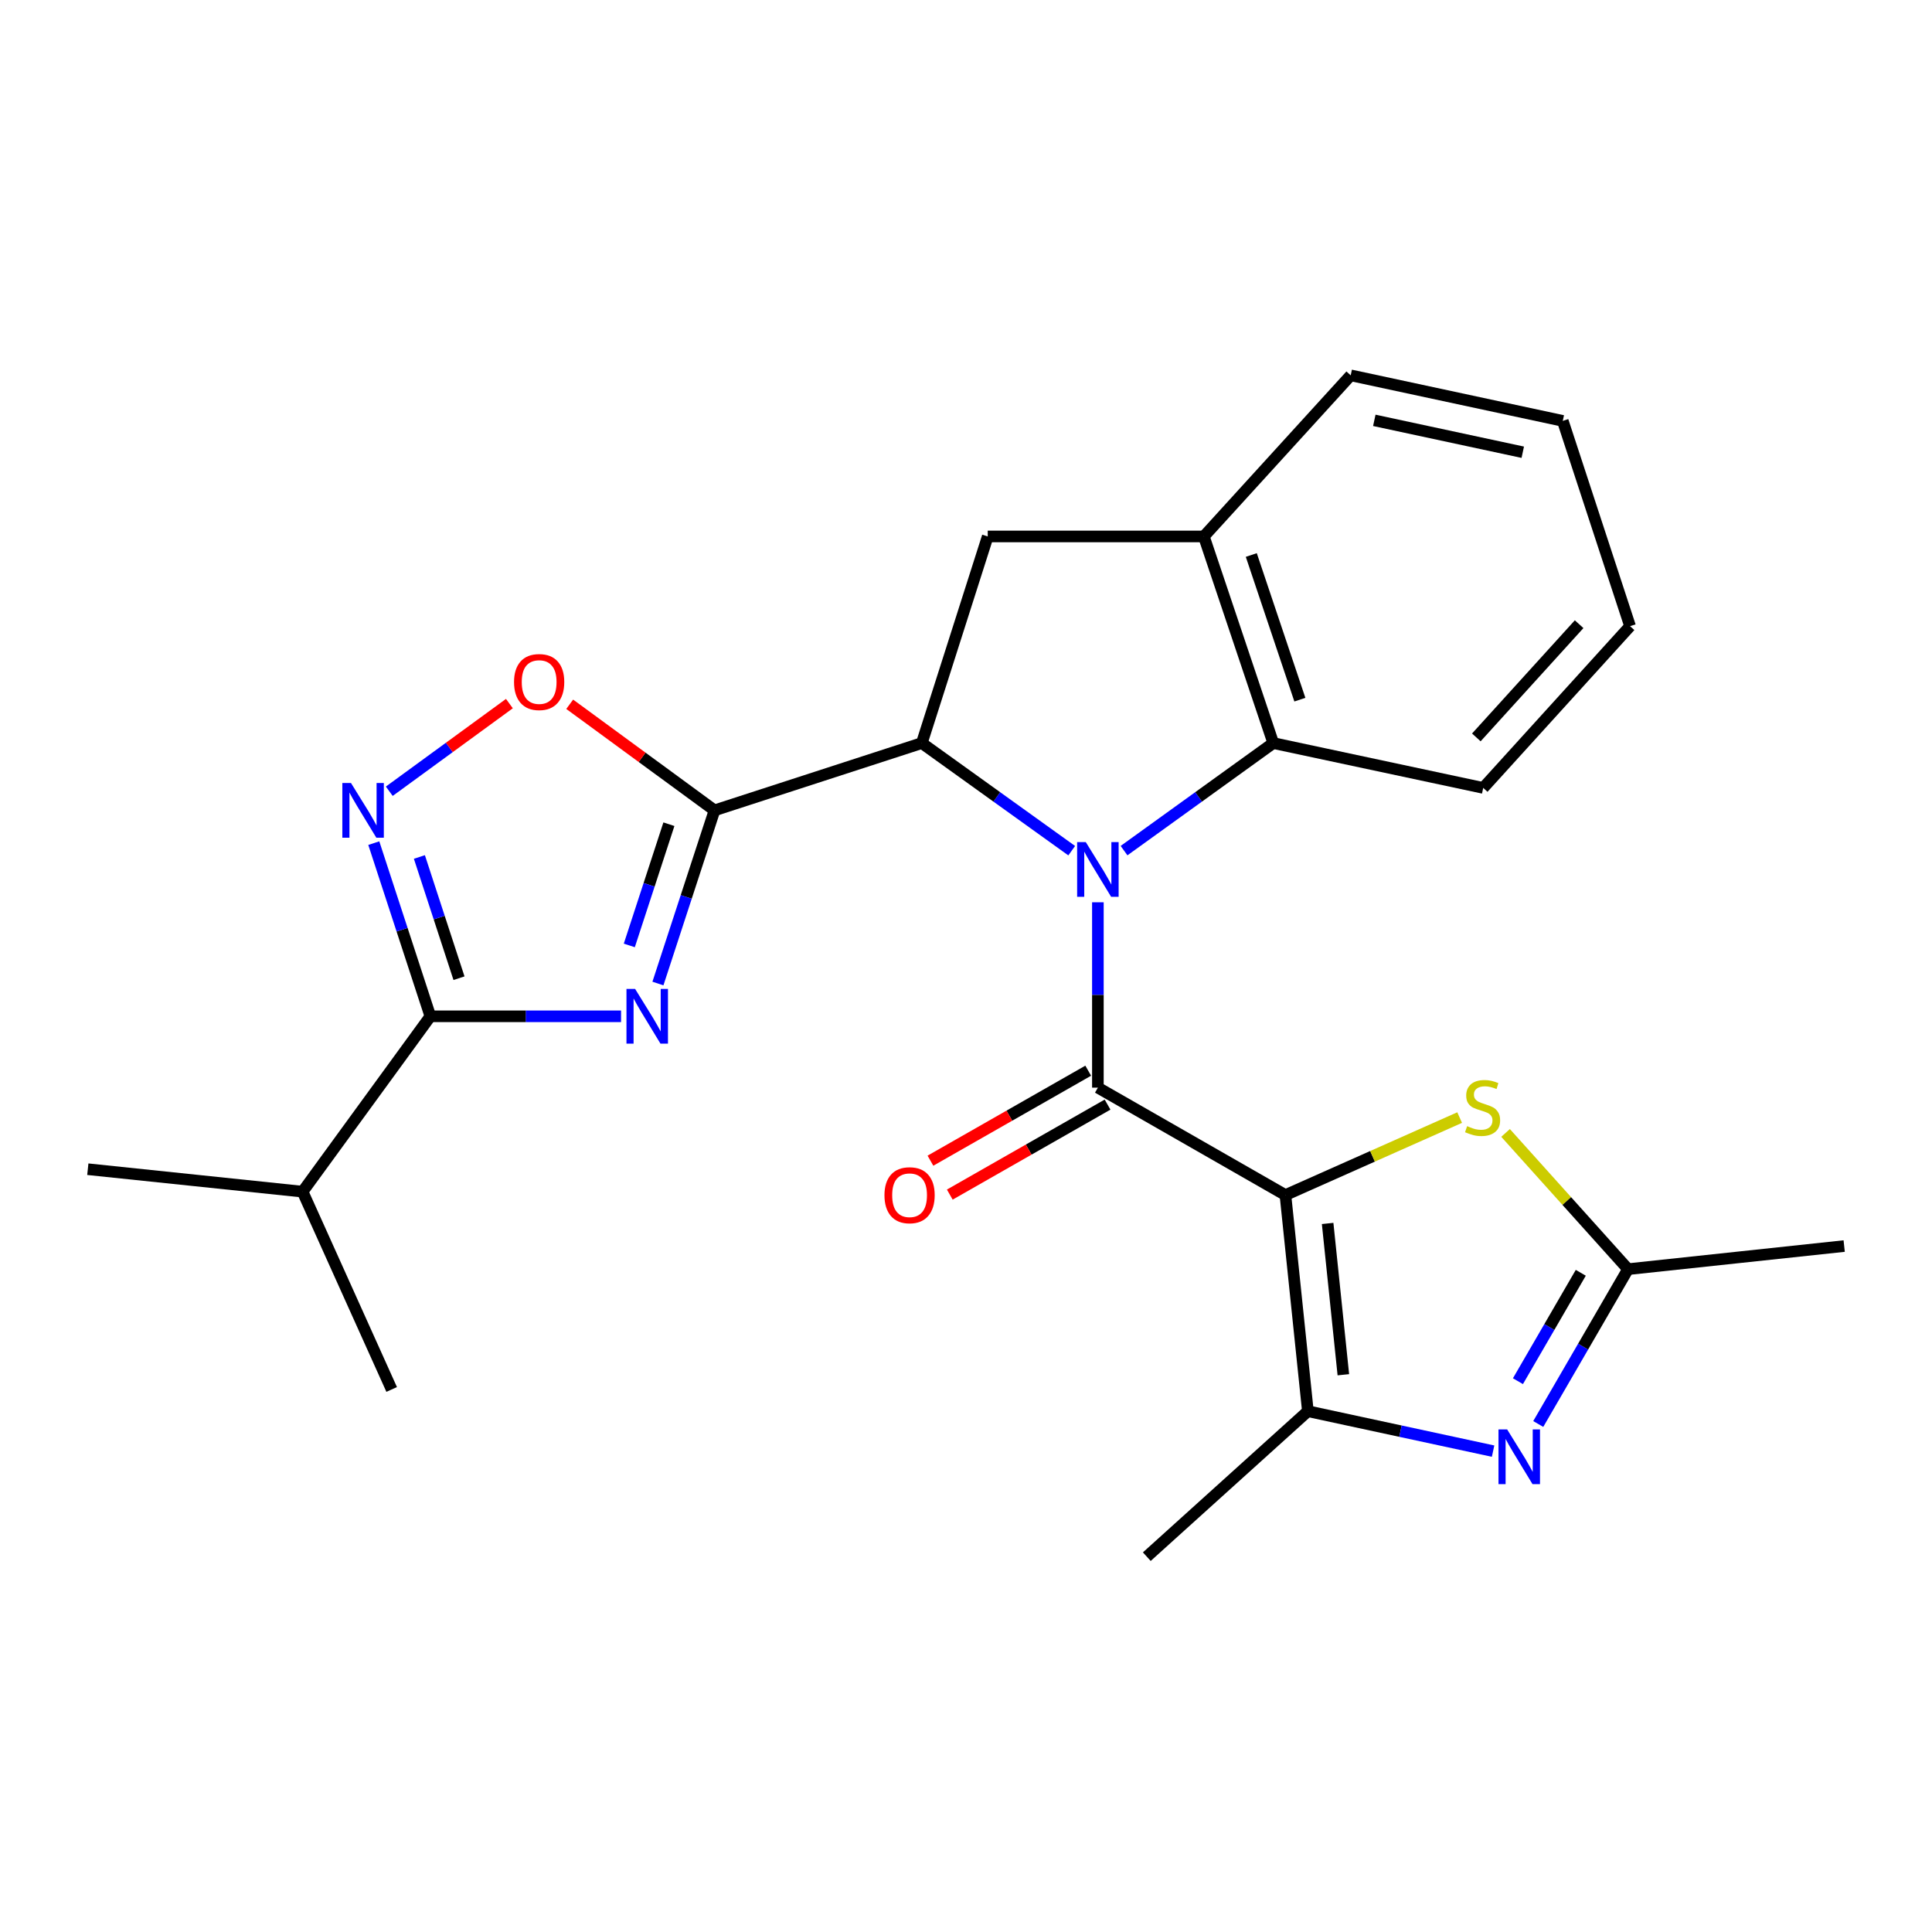 <?xml version='1.0' encoding='iso-8859-1'?>
<svg version='1.1' baseProfile='full'
              xmlns='http://www.w3.org/2000/svg'
                      xmlns:rdkit='http://www.rdkit.org/xml'
                      xmlns:xlink='http://www.w3.org/1999/xlink'
                  xml:space='preserve'
width='1000px' height='1000px' viewBox='0 0 1000 1000'>
<!-- END OF HEADER -->
<rect style='opacity:1.0;fill:#FFFFFF;stroke:none' width='1000' height='1000' x='0' y='0'> </rect>
<path class='bond-1' d='M 568.263,467.021 L 568.263,514.992' style='fill:none;fill-rule:evenodd;stroke:#0000FF;stroke-width:6px;stroke-linecap:butt;stroke-linejoin:miter;stroke-opacity:1' />
<path class='bond-1' d='M 568.263,514.992 L 568.263,562.964' style='fill:none;fill-rule:evenodd;stroke:#000000;stroke-width:6px;stroke-linecap:butt;stroke-linejoin:miter;stroke-opacity:1' />
<path class='bond-4' d='M 554.719,440.314 L 515.924,412.465' style='fill:none;fill-rule:evenodd;stroke:#0000FF;stroke-width:6px;stroke-linecap:butt;stroke-linejoin:miter;stroke-opacity:1' />
<path class='bond-4' d='M 515.924,412.465 L 477.13,384.615' style='fill:none;fill-rule:evenodd;stroke:#000000;stroke-width:6px;stroke-linecap:butt;stroke-linejoin:miter;stroke-opacity:1' />
<path class='bond-11' d='M 581.801,440.281 L 620.419,412.448' style='fill:none;fill-rule:evenodd;stroke:#0000FF;stroke-width:6px;stroke-linecap:butt;stroke-linejoin:miter;stroke-opacity:1' />
<path class='bond-11' d='M 620.419,412.448 L 659.038,384.615' style='fill:none;fill-rule:evenodd;stroke:#000000;stroke-width:6px;stroke-linecap:butt;stroke-linejoin:miter;stroke-opacity:1' />
<path class='bond-0' d='M 665.336,618.562 L 568.263,562.964' style='fill:none;fill-rule:evenodd;stroke:#000000;stroke-width:6px;stroke-linecap:butt;stroke-linejoin:miter;stroke-opacity:1' />
<path class='bond-5' d='M 665.336,618.562 L 676.957,730.433' style='fill:none;fill-rule:evenodd;stroke:#000000;stroke-width:6px;stroke-linecap:butt;stroke-linejoin:miter;stroke-opacity:1' />
<path class='bond-5' d='M 687.181,633.255 L 695.315,711.565' style='fill:none;fill-rule:evenodd;stroke:#000000;stroke-width:6px;stroke-linecap:butt;stroke-linejoin:miter;stroke-opacity:1' />
<path class='bond-8' d='M 665.336,618.562 L 710.424,598.507' style='fill:none;fill-rule:evenodd;stroke:#000000;stroke-width:6px;stroke-linecap:butt;stroke-linejoin:miter;stroke-opacity:1' />
<path class='bond-8' d='M 710.424,598.507 L 755.511,578.451' style='fill:none;fill-rule:evenodd;stroke:#CCCC00;stroke-width:6px;stroke-linecap:butt;stroke-linejoin:miter;stroke-opacity:1' />
<path class='bond-15' d='M 563.256,554.187 L 522.426,577.478' style='fill:none;fill-rule:evenodd;stroke:#000000;stroke-width:6px;stroke-linecap:butt;stroke-linejoin:miter;stroke-opacity:1' />
<path class='bond-15' d='M 522.426,577.478 L 481.596,600.769' style='fill:none;fill-rule:evenodd;stroke:#FF0000;stroke-width:6px;stroke-linecap:butt;stroke-linejoin:miter;stroke-opacity:1' />
<path class='bond-15' d='M 573.27,571.741 L 532.44,595.032' style='fill:none;fill-rule:evenodd;stroke:#000000;stroke-width:6px;stroke-linecap:butt;stroke-linejoin:miter;stroke-opacity:1' />
<path class='bond-15' d='M 532.44,595.032 L 491.609,618.324' style='fill:none;fill-rule:evenodd;stroke:#FF0000;stroke-width:6px;stroke-linecap:butt;stroke-linejoin:miter;stroke-opacity:1' />
<path class='bond-2' d='M 369.828,419.443 L 477.13,384.615' style='fill:none;fill-rule:evenodd;stroke:#000000;stroke-width:6px;stroke-linecap:butt;stroke-linejoin:miter;stroke-opacity:1' />
<path class='bond-3' d='M 369.828,419.443 L 355.186,464.258' style='fill:none;fill-rule:evenodd;stroke:#000000;stroke-width:6px;stroke-linecap:butt;stroke-linejoin:miter;stroke-opacity:1' />
<path class='bond-3' d='M 355.186,464.258 L 340.543,509.073' style='fill:none;fill-rule:evenodd;stroke:#0000FF;stroke-width:6px;stroke-linecap:butt;stroke-linejoin:miter;stroke-opacity:1' />
<path class='bond-3' d='M 346.225,426.611 L 335.976,457.981' style='fill:none;fill-rule:evenodd;stroke:#000000;stroke-width:6px;stroke-linecap:butt;stroke-linejoin:miter;stroke-opacity:1' />
<path class='bond-3' d='M 335.976,457.981 L 325.726,489.352' style='fill:none;fill-rule:evenodd;stroke:#0000FF;stroke-width:6px;stroke-linecap:butt;stroke-linejoin:miter;stroke-opacity:1' />
<path class='bond-10' d='M 369.828,419.443 L 332.353,391.985' style='fill:none;fill-rule:evenodd;stroke:#000000;stroke-width:6px;stroke-linecap:butt;stroke-linejoin:miter;stroke-opacity:1' />
<path class='bond-10' d='M 332.353,391.985 L 294.878,364.528' style='fill:none;fill-rule:evenodd;stroke:#FF0000;stroke-width:6px;stroke-linecap:butt;stroke-linejoin:miter;stroke-opacity:1' />
<path class='bond-6' d='M 321.455,526.037 L 272.107,526.037' style='fill:none;fill-rule:evenodd;stroke:#0000FF;stroke-width:6px;stroke-linecap:butt;stroke-linejoin:miter;stroke-opacity:1' />
<path class='bond-6' d='M 272.107,526.037 L 222.759,526.037' style='fill:none;fill-rule:evenodd;stroke:#000000;stroke-width:6px;stroke-linecap:butt;stroke-linejoin:miter;stroke-opacity:1' />
<path class='bond-13' d='M 477.13,384.615 L 511.25,277.662' style='fill:none;fill-rule:evenodd;stroke:#000000;stroke-width:6px;stroke-linecap:butt;stroke-linejoin:miter;stroke-opacity:1' />
<path class='bond-7' d='M 676.957,730.433 L 724.888,740.768' style='fill:none;fill-rule:evenodd;stroke:#000000;stroke-width:6px;stroke-linecap:butt;stroke-linejoin:miter;stroke-opacity:1' />
<path class='bond-7' d='M 724.888,740.768 L 772.82,751.103' style='fill:none;fill-rule:evenodd;stroke:#0000FF;stroke-width:6px;stroke-linecap:butt;stroke-linejoin:miter;stroke-opacity:1' />
<path class='bond-17' d='M 676.957,730.433 L 593.581,805.725' style='fill:none;fill-rule:evenodd;stroke:#000000;stroke-width:6px;stroke-linecap:butt;stroke-linejoin:miter;stroke-opacity:1' />
<path class='bond-16' d='M 222.759,526.037 L 156.618,616.8' style='fill:none;fill-rule:evenodd;stroke:#000000;stroke-width:6px;stroke-linecap:butt;stroke-linejoin:miter;stroke-opacity:1' />
<path class='bond-27' d='M 222.759,526.037 L 208.117,481.221' style='fill:none;fill-rule:evenodd;stroke:#000000;stroke-width:6px;stroke-linecap:butt;stroke-linejoin:miter;stroke-opacity:1' />
<path class='bond-27' d='M 208.117,481.221 L 193.474,436.406' style='fill:none;fill-rule:evenodd;stroke:#0000FF;stroke-width:6px;stroke-linecap:butt;stroke-linejoin:miter;stroke-opacity:1' />
<path class='bond-27' d='M 237.577,506.315 L 227.327,474.945' style='fill:none;fill-rule:evenodd;stroke:#000000;stroke-width:6px;stroke-linecap:butt;stroke-linejoin:miter;stroke-opacity:1' />
<path class='bond-27' d='M 227.327,474.945 L 217.077,443.574' style='fill:none;fill-rule:evenodd;stroke:#0000FF;stroke-width:6px;stroke-linecap:butt;stroke-linejoin:miter;stroke-opacity:1' />
<path class='bond-28' d='M 796.195,737.056 L 819.429,696.986' style='fill:none;fill-rule:evenodd;stroke:#0000FF;stroke-width:6px;stroke-linecap:butt;stroke-linejoin:miter;stroke-opacity:1' />
<path class='bond-28' d='M 819.429,696.986 L 842.663,656.916' style='fill:none;fill-rule:evenodd;stroke:#000000;stroke-width:6px;stroke-linecap:butt;stroke-linejoin:miter;stroke-opacity:1' />
<path class='bond-28' d='M 785.682,714.898 L 801.946,686.848' style='fill:none;fill-rule:evenodd;stroke:#0000FF;stroke-width:6px;stroke-linecap:butt;stroke-linejoin:miter;stroke-opacity:1' />
<path class='bond-28' d='M 801.946,686.848 L 818.21,658.799' style='fill:none;fill-rule:evenodd;stroke:#000000;stroke-width:6px;stroke-linecap:butt;stroke-linejoin:miter;stroke-opacity:1' />
<path class='bond-12' d='M 779.278,586.402 L 810.971,621.659' style='fill:none;fill-rule:evenodd;stroke:#CCCC00;stroke-width:6px;stroke-linecap:butt;stroke-linejoin:miter;stroke-opacity:1' />
<path class='bond-12' d='M 810.971,621.659 L 842.663,656.916' style='fill:none;fill-rule:evenodd;stroke:#000000;stroke-width:6px;stroke-linecap:butt;stroke-linejoin:miter;stroke-opacity:1' />
<path class='bond-9' d='M 201.492,409.548 L 232.578,386.864' style='fill:none;fill-rule:evenodd;stroke:#0000FF;stroke-width:6px;stroke-linecap:butt;stroke-linejoin:miter;stroke-opacity:1' />
<path class='bond-9' d='M 232.578,386.864 L 263.664,364.18' style='fill:none;fill-rule:evenodd;stroke:#FF0000;stroke-width:6px;stroke-linecap:butt;stroke-linejoin:miter;stroke-opacity:1' />
<path class='bond-14' d='M 659.038,384.615 L 623.121,277.662' style='fill:none;fill-rule:evenodd;stroke:#000000;stroke-width:6px;stroke-linecap:butt;stroke-linejoin:miter;stroke-opacity:1' />
<path class='bond-14' d='M 672.808,362.138 L 647.666,287.271' style='fill:none;fill-rule:evenodd;stroke:#000000;stroke-width:6px;stroke-linecap:butt;stroke-linejoin:miter;stroke-opacity:1' />
<path class='bond-18' d='M 659.038,384.615 L 767.709,407.822' style='fill:none;fill-rule:evenodd;stroke:#000000;stroke-width:6px;stroke-linecap:butt;stroke-linejoin:miter;stroke-opacity:1' />
<path class='bond-19' d='M 842.663,656.916 L 954.545,644.958' style='fill:none;fill-rule:evenodd;stroke:#000000;stroke-width:6px;stroke-linecap:butt;stroke-linejoin:miter;stroke-opacity:1' />
<path class='bond-25' d='M 511.25,277.662 L 623.121,277.662' style='fill:none;fill-rule:evenodd;stroke:#000000;stroke-width:6px;stroke-linecap:butt;stroke-linejoin:miter;stroke-opacity:1' />
<path class='bond-20' d='M 623.121,277.662 L 699.12,194.275' style='fill:none;fill-rule:evenodd;stroke:#000000;stroke-width:6px;stroke-linecap:butt;stroke-linejoin:miter;stroke-opacity:1' />
<path class='bond-21' d='M 156.618,616.8 L 202.729,719.183' style='fill:none;fill-rule:evenodd;stroke:#000000;stroke-width:6px;stroke-linecap:butt;stroke-linejoin:miter;stroke-opacity:1' />
<path class='bond-22' d='M 156.618,616.8 L 45.455,605.179' style='fill:none;fill-rule:evenodd;stroke:#000000;stroke-width:6px;stroke-linecap:butt;stroke-linejoin:miter;stroke-opacity:1' />
<path class='bond-23' d='M 767.709,407.822 L 843.719,324.11' style='fill:none;fill-rule:evenodd;stroke:#000000;stroke-width:6px;stroke-linecap:butt;stroke-linejoin:miter;stroke-opacity:1' />
<path class='bond-23' d='M 764.148,381.68 L 817.355,323.081' style='fill:none;fill-rule:evenodd;stroke:#000000;stroke-width:6px;stroke-linecap:butt;stroke-linejoin:miter;stroke-opacity:1' />
<path class='bond-26' d='M 699.12,194.275 L 808.891,217.853' style='fill:none;fill-rule:evenodd;stroke:#000000;stroke-width:6px;stroke-linecap:butt;stroke-linejoin:miter;stroke-opacity:1' />
<path class='bond-26' d='M 711.341,217.571 L 788.181,234.075' style='fill:none;fill-rule:evenodd;stroke:#000000;stroke-width:6px;stroke-linecap:butt;stroke-linejoin:miter;stroke-opacity:1' />
<path class='bond-24' d='M 843.719,324.11 L 808.891,217.853' style='fill:none;fill-rule:evenodd;stroke:#000000;stroke-width:6px;stroke-linecap:butt;stroke-linejoin:miter;stroke-opacity:1' />
<path  class='atom-0' d='M 562.003 435.878
L 571.283 450.878
Q 572.203 452.358, 573.683 455.038
Q 575.163 457.718, 575.243 457.878
L 575.243 435.878
L 579.003 435.878
L 579.003 464.198
L 575.123 464.198
L 565.163 447.798
Q 564.003 445.878, 562.763 443.678
Q 561.563 441.478, 561.203 440.798
L 561.203 464.198
L 557.523 464.198
L 557.523 435.878
L 562.003 435.878
' fill='#0000FF'/>
<path  class='atom-4' d='M 328.741 511.877
L 338.021 526.877
Q 338.941 528.357, 340.421 531.037
Q 341.901 533.717, 341.981 533.877
L 341.981 511.877
L 345.741 511.877
L 345.741 540.197
L 341.861 540.197
L 331.901 523.797
Q 330.741 521.877, 329.501 519.677
Q 328.301 517.477, 327.941 516.797
L 327.941 540.197
L 324.261 540.197
L 324.261 511.877
L 328.741 511.877
' fill='#0000FF'/>
<path  class='atom-8' d='M 780.097 739.862
L 789.377 754.862
Q 790.297 756.342, 791.777 759.022
Q 793.257 761.702, 793.337 761.862
L 793.337 739.862
L 797.097 739.862
L 797.097 768.182
L 793.217 768.182
L 783.257 751.782
Q 782.097 749.862, 780.857 747.662
Q 779.657 745.462, 779.297 744.782
L 779.297 768.182
L 775.617 768.182
L 775.617 739.862
L 780.097 739.862
' fill='#0000FF'/>
<path  class='atom-9' d='M 759.383 582.89
Q 759.703 583.01, 761.023 583.57
Q 762.343 584.13, 763.783 584.49
Q 765.263 584.81, 766.703 584.81
Q 769.383 584.81, 770.943 583.53
Q 772.503 582.21, 772.503 579.93
Q 772.503 578.37, 771.703 577.41
Q 770.943 576.45, 769.743 575.93
Q 768.543 575.41, 766.543 574.81
Q 764.023 574.05, 762.503 573.33
Q 761.023 572.61, 759.943 571.09
Q 758.903 569.57, 758.903 567.01
Q 758.903 563.45, 761.303 561.25
Q 763.743 559.05, 768.543 559.05
Q 771.823 559.05, 775.543 560.61
L 774.623 563.69
Q 771.223 562.29, 768.663 562.29
Q 765.903 562.29, 764.383 563.45
Q 762.863 564.57, 762.903 566.53
Q 762.903 568.05, 763.663 568.97
Q 764.463 569.89, 765.583 570.41
Q 766.743 570.93, 768.663 571.53
Q 771.223 572.33, 772.743 573.13
Q 774.263 573.93, 775.343 575.57
Q 776.463 577.17, 776.463 579.93
Q 776.463 583.85, 773.823 585.97
Q 771.223 588.05, 766.863 588.05
Q 764.343 588.05, 762.423 587.49
Q 760.543 586.97, 758.303 586.05
L 759.383 582.89
' fill='#CCCC00'/>
<path  class='atom-10' d='M 181.672 405.283
L 190.952 420.283
Q 191.872 421.763, 193.352 424.443
Q 194.832 427.123, 194.912 427.283
L 194.912 405.283
L 198.672 405.283
L 198.672 433.603
L 194.792 433.603
L 184.832 417.203
Q 183.672 415.283, 182.432 413.083
Q 181.232 410.883, 180.872 410.203
L 180.872 433.603
L 177.192 433.603
L 177.192 405.283
L 181.672 405.283
' fill='#0000FF'/>
<path  class='atom-11' d='M 266.065 353.022
Q 266.065 346.222, 269.425 342.422
Q 272.785 338.622, 279.065 338.622
Q 285.345 338.622, 288.705 342.422
Q 292.065 346.222, 292.065 353.022
Q 292.065 359.902, 288.665 363.822
Q 285.265 367.702, 279.065 367.702
Q 272.825 367.702, 269.425 363.822
Q 266.065 359.942, 266.065 353.022
M 279.065 364.502
Q 283.385 364.502, 285.705 361.622
Q 288.065 358.702, 288.065 353.022
Q 288.065 347.462, 285.705 344.662
Q 283.385 341.822, 279.065 341.822
Q 274.745 341.822, 272.385 344.622
Q 270.065 347.422, 270.065 353.022
Q 270.065 358.742, 272.385 361.622
Q 274.745 364.502, 279.065 364.502
' fill='#FF0000'/>
<path  class='atom-16' d='M 457.797 618.642
Q 457.797 611.842, 461.157 608.042
Q 464.517 604.242, 470.797 604.242
Q 477.077 604.242, 480.437 608.042
Q 483.797 611.842, 483.797 618.642
Q 483.797 625.522, 480.397 629.442
Q 476.997 633.322, 470.797 633.322
Q 464.557 633.322, 461.157 629.442
Q 457.797 625.562, 457.797 618.642
M 470.797 630.122
Q 475.117 630.122, 477.437 627.242
Q 479.797 624.322, 479.797 618.642
Q 479.797 613.082, 477.437 610.282
Q 475.117 607.442, 470.797 607.442
Q 466.477 607.442, 464.117 610.242
Q 461.797 613.042, 461.797 618.642
Q 461.797 624.362, 464.117 627.242
Q 466.477 630.122, 470.797 630.122
' fill='#FF0000'/>
</svg>
